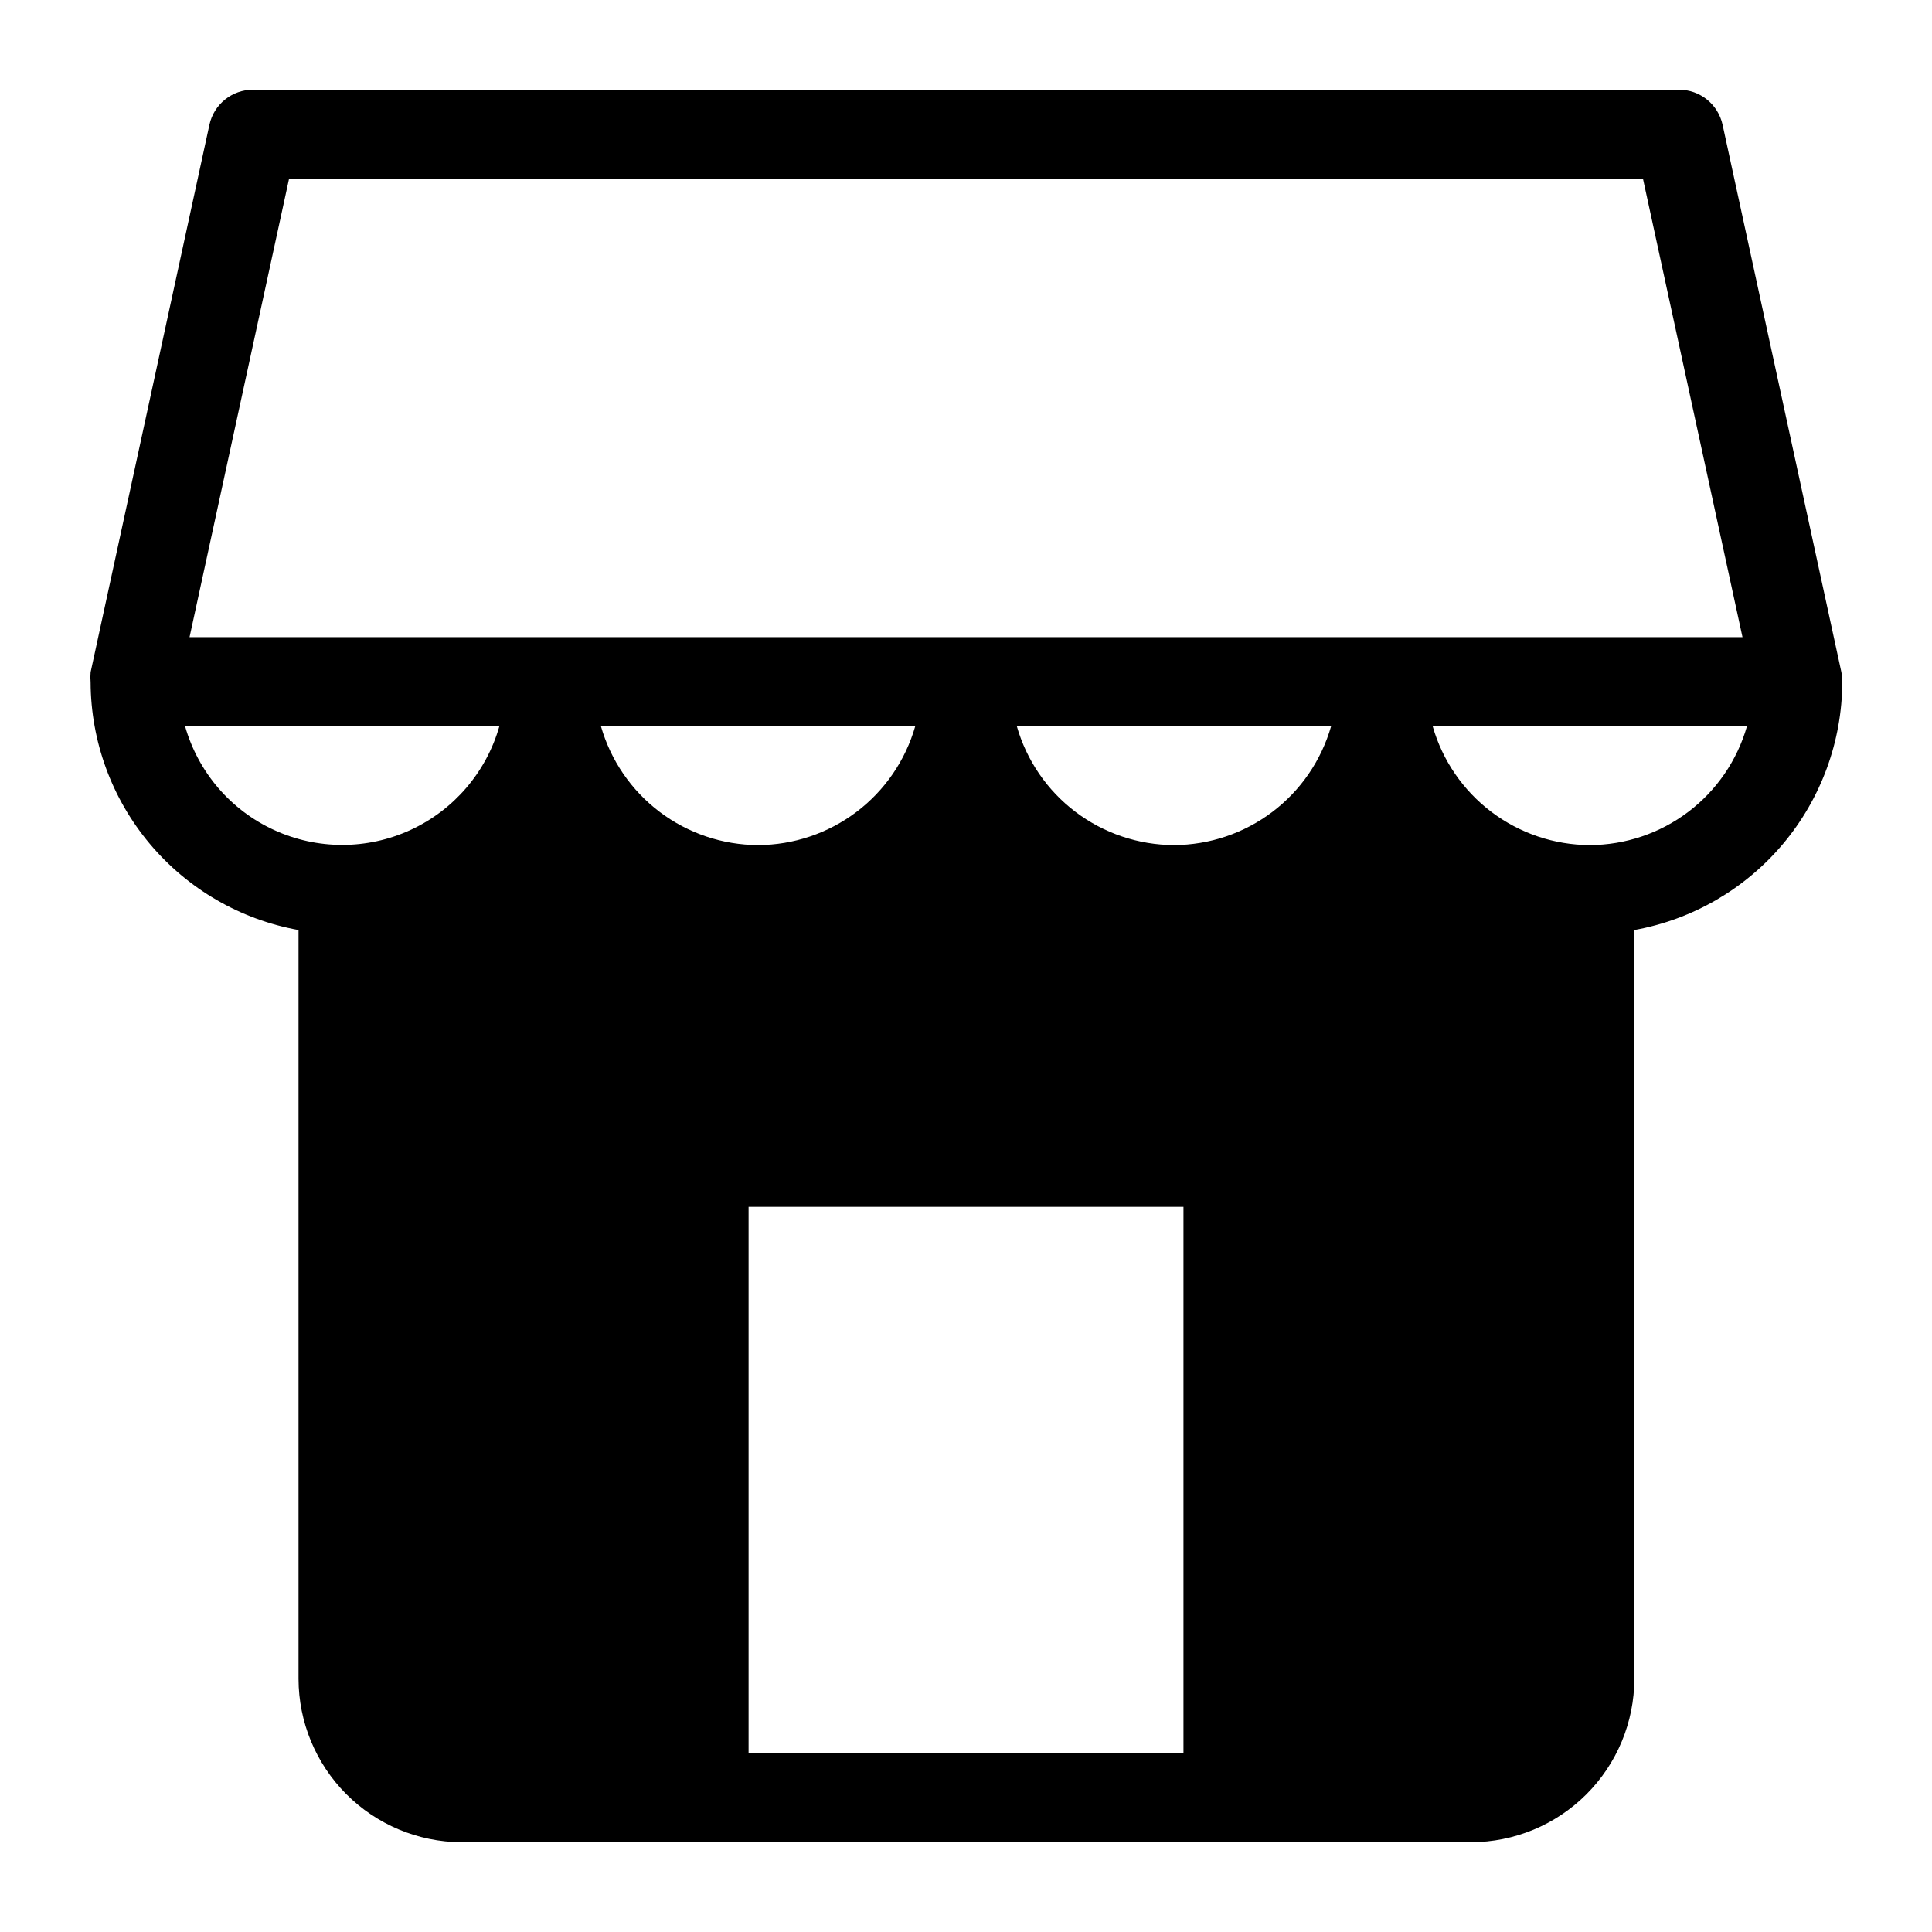 <?xml version="1.0" encoding="UTF-8"?>
<!-- Uploaded to: ICON Repo, www.svgrepo.com, Generator: ICON Repo Mixer Tools -->
<svg fill="#000000" width="800px" height="800px" version="1.1" viewBox="144 144 512 512" xmlns="http://www.w3.org/2000/svg">
 <path d="m631.99 322.14-31.488-145.08c-1.188-5.438-6.008-9.305-11.574-9.289h-377.86c-5.562-0.016-10.387 3.852-11.57 9.289l-31.488 145.08c-0.078 0.891-0.078 1.785 0 2.676 0.062 15.66 5.609 30.801 15.676 42.793 10.066 11.992 24.016 20.082 39.426 22.859v198.45c0.02 11.438 4.559 22.402 12.621 30.512 8.062 8.105 19.004 12.703 30.441 12.785h267.65c11.477-0.02 22.477-4.59 30.59-12.703 8.117-8.117 12.684-19.117 12.703-30.594v-198.45c15.41-2.777 29.363-10.867 39.43-22.859 10.066-11.992 15.613-27.133 15.676-42.793 0.004-0.898-0.074-1.793-0.234-2.676zm-411.39-130.75h358.81l26.371 121.46h-411.55zm234.51 176.57c-9.414-0.031-18.566-3.117-26.078-8.793-7.508-5.68-12.973-13.645-15.562-22.695h83.285c-2.594 9.051-8.055 17.016-15.566 22.695-7.512 5.676-16.66 8.762-26.078 8.793zm-110.21 0c-9.414-0.031-18.566-3.117-26.078-8.793-7.512-5.68-12.973-13.645-15.566-22.695h83.289c-2.594 9.051-8.059 17.016-15.566 22.695-7.512 5.676-16.664 8.762-26.078 8.793zm-151.85-31.488h83.285c-3.461 12.16-12.062 22.199-23.547 27.48-11.484 5.285-24.707 5.285-36.191 0-11.484-5.281-20.086-15.32-23.547-27.48zm264.58 272.13h-115.25v-144.77h115.25zm107.69-240.64c-9.418-0.031-18.57-3.117-26.078-8.793-7.512-5.68-12.973-13.645-15.566-22.695h83.285c-2.59 9.051-8.055 17.016-15.566 22.695-7.508 5.676-16.66 8.762-26.074 8.793z"/>
</svg>